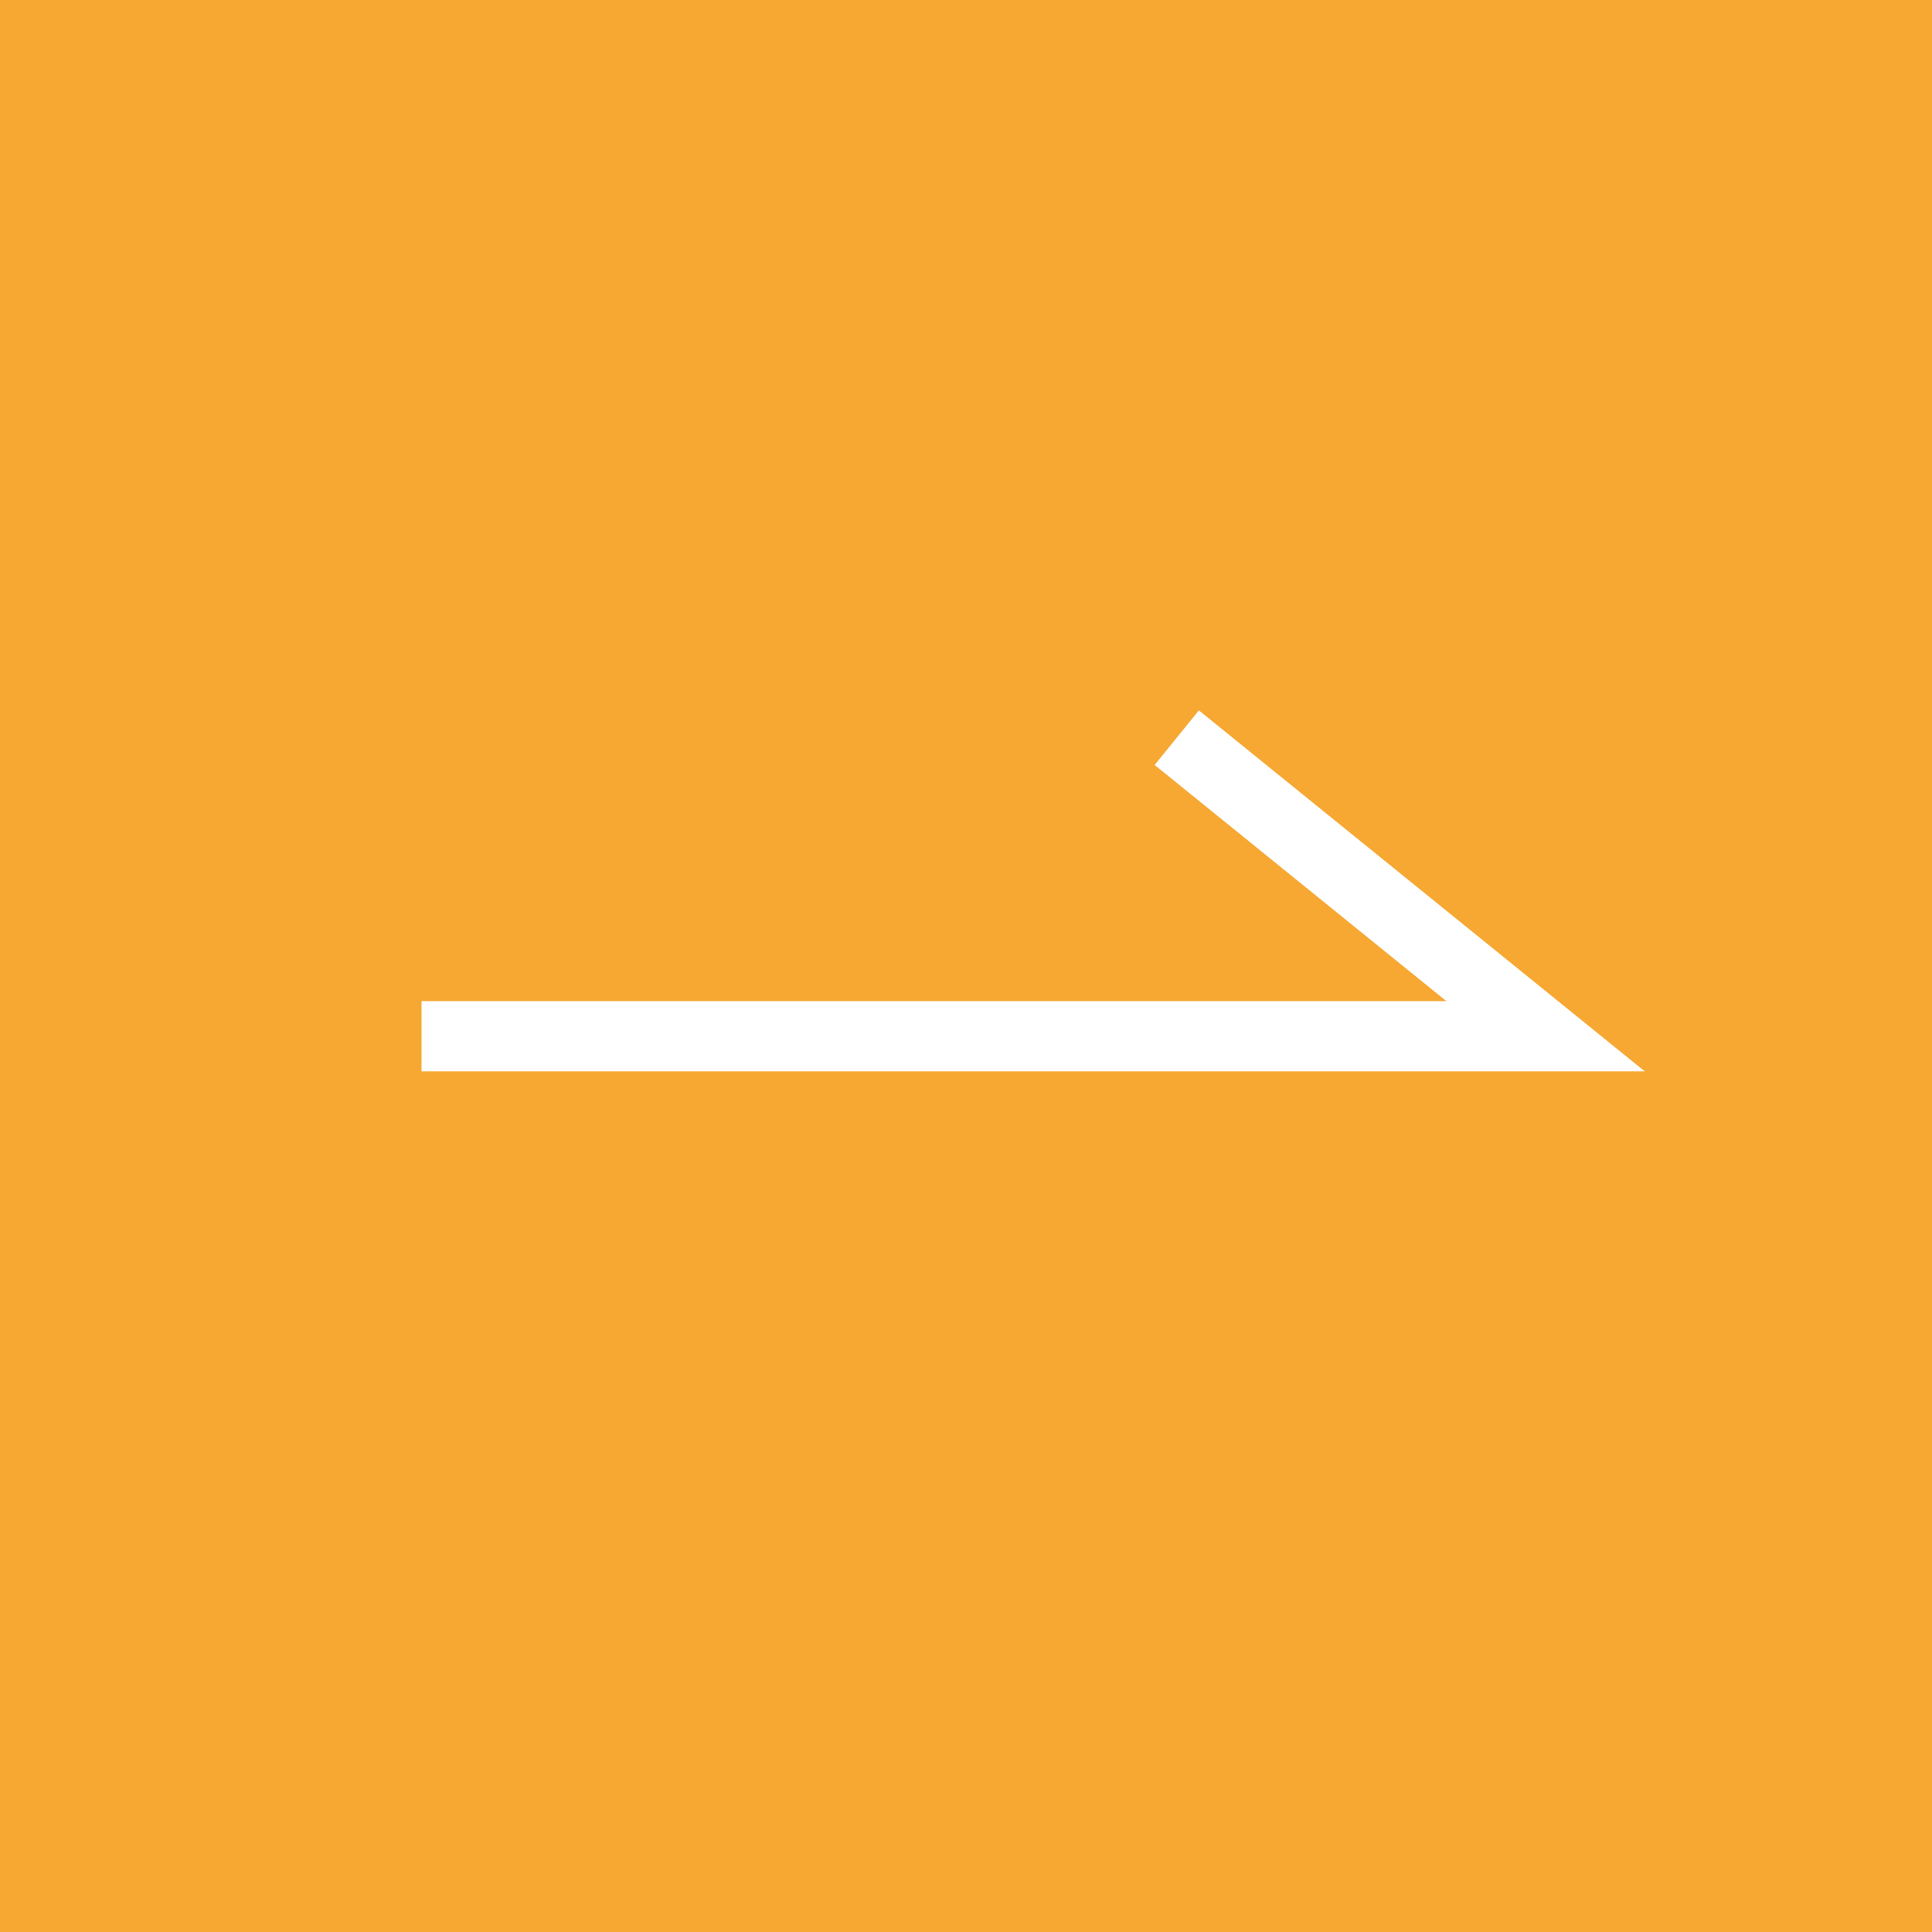 <svg width="55" height="55" viewBox="0 0 55 55" fill="none" xmlns="http://www.w3.org/2000/svg">
<rect width="55" height="55" fill="#F7A833"/>
<path d="M12 29.5H44L33.5 21" stroke="white" stroke-width="2"/>
</svg>
